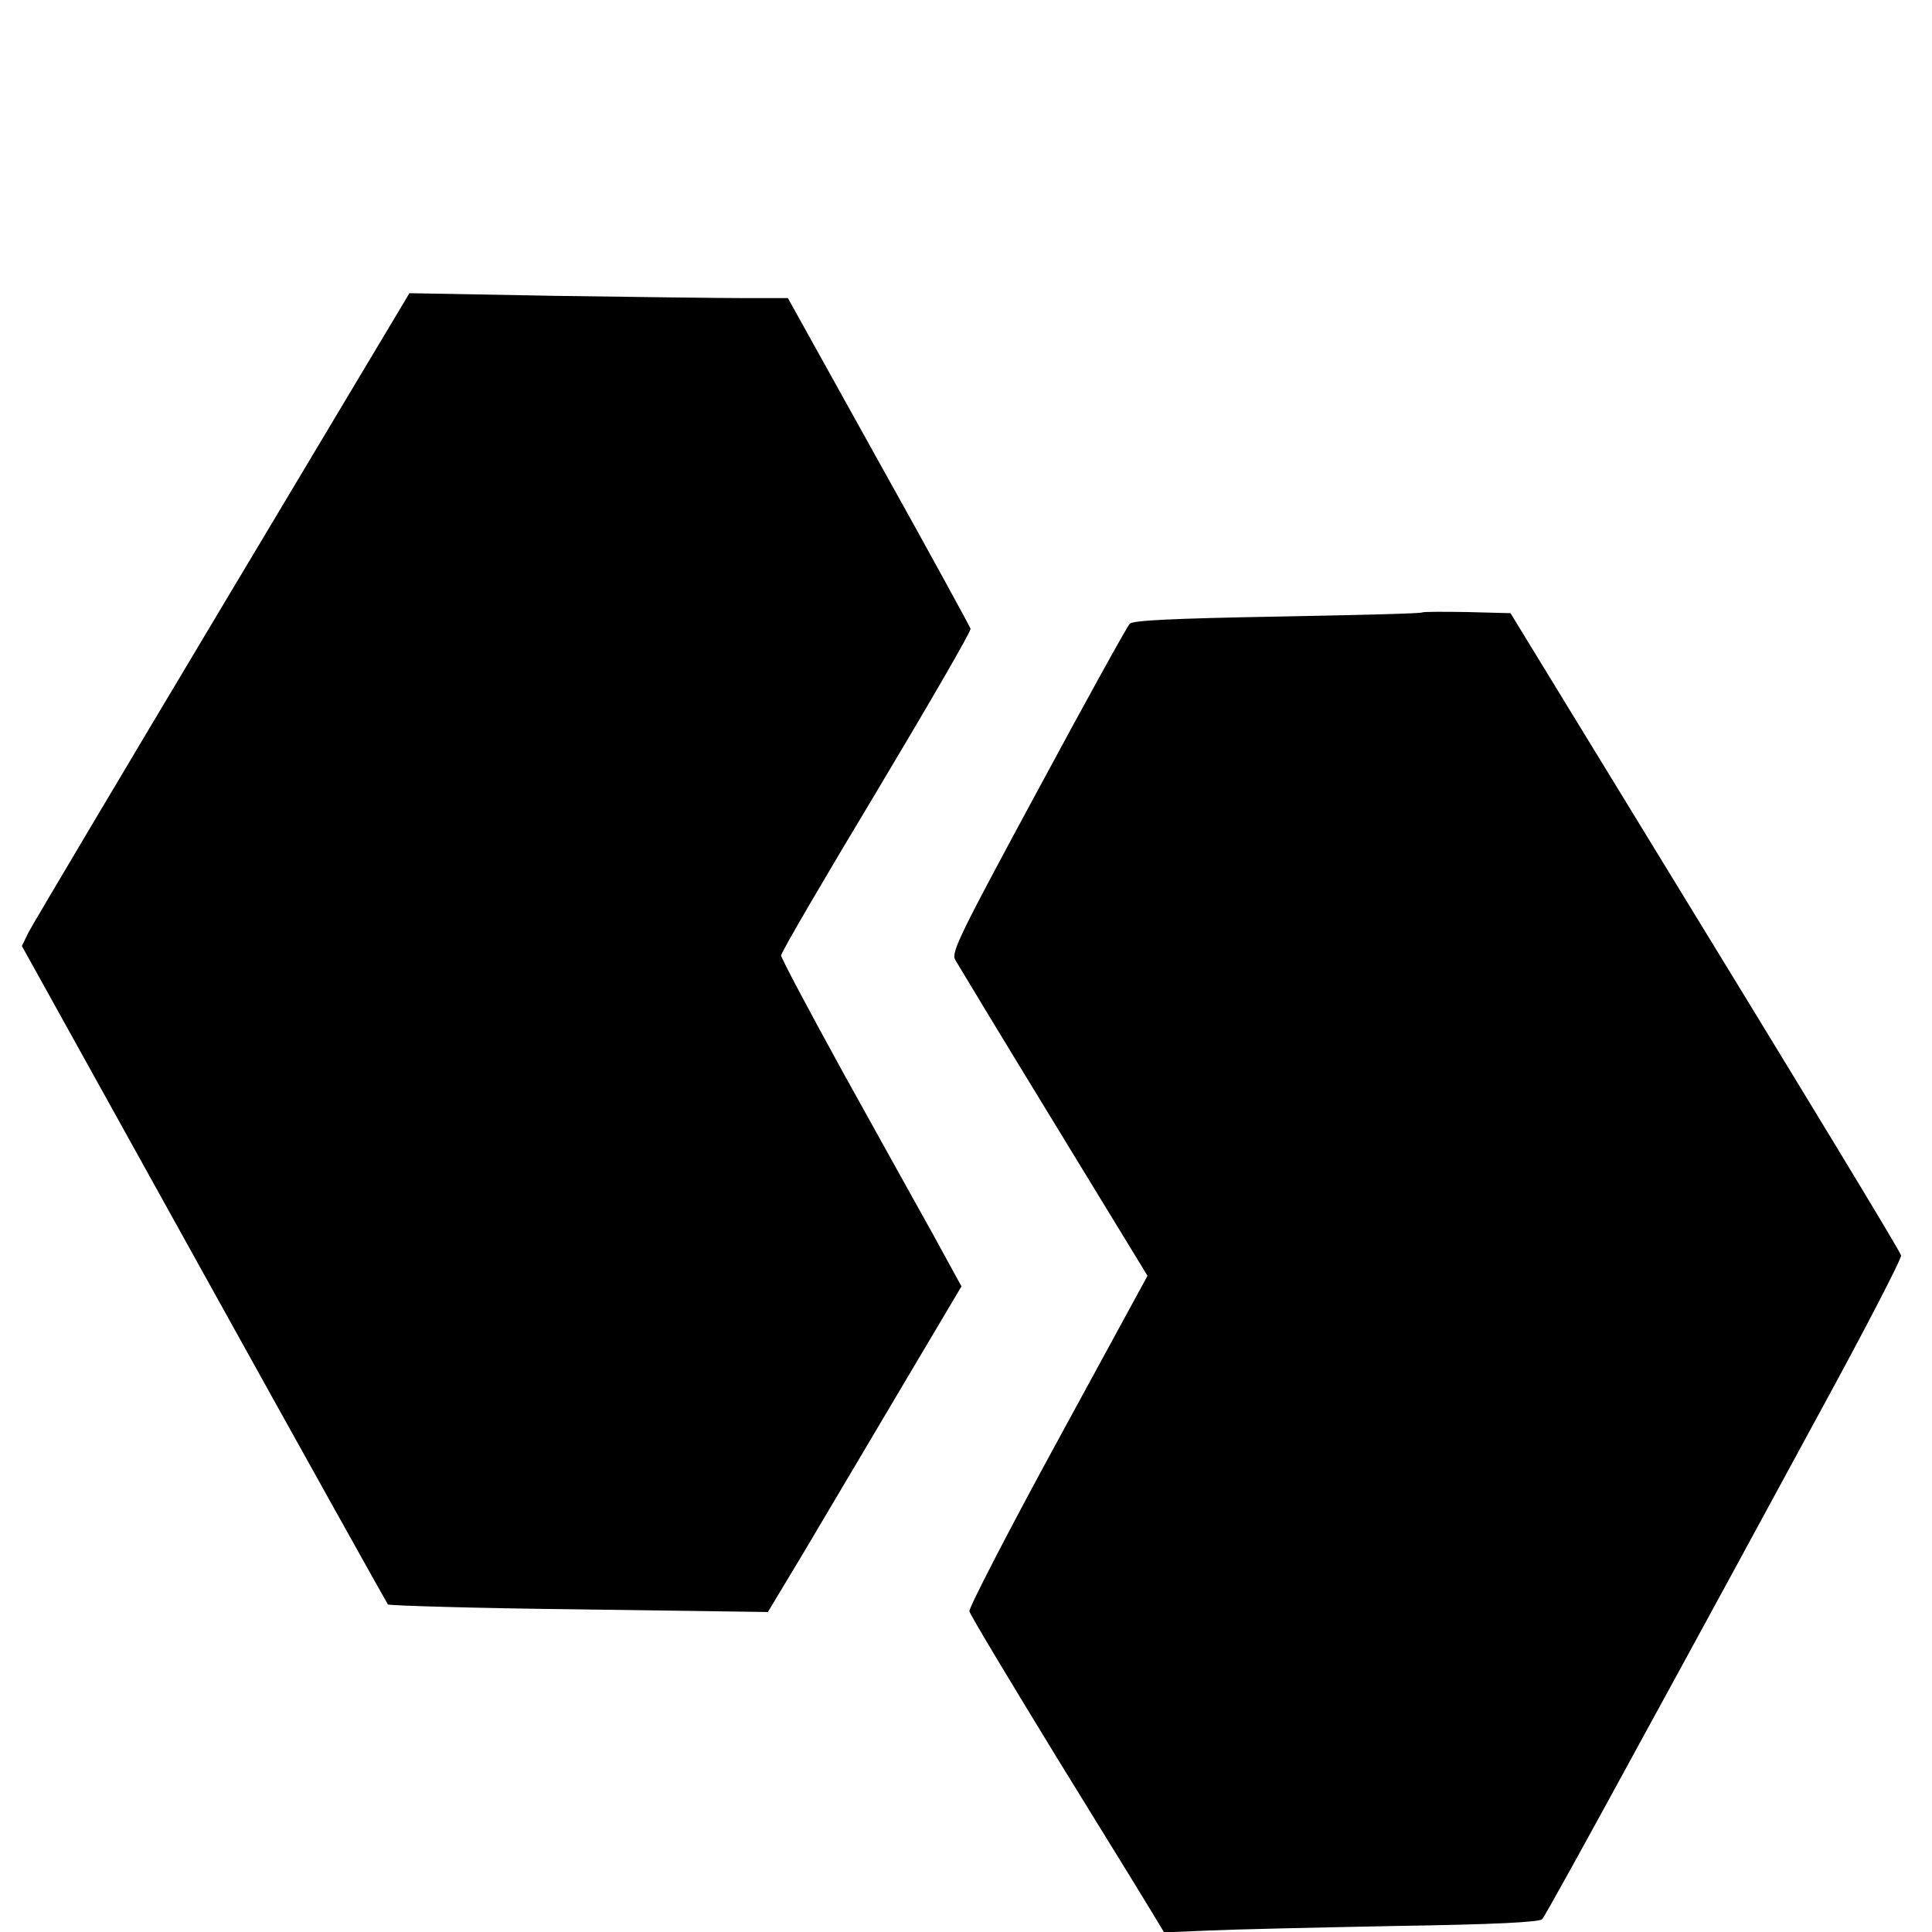 <?xml version="1.0" standalone="no"?>
<!DOCTYPE svg PUBLIC "-//W3C//DTD SVG 20010904//EN"
 "http://www.w3.org/TR/2001/REC-SVG-20010904/DTD/svg10.dtd">
<svg version="1.0" xmlns="http://www.w3.org/2000/svg"
 width="512pt" height="512pt" viewBox="0 0 512 512"
 preserveAspectRatio="xMidYMid meet">
<g transform="translate(0,512) scale(0.1,-0.1)"
fill="#000000" stroke="none">
<path d="M590 3515 c-272 -455 -503 -844 -514 -865 l-18 -37 482 -869 c265
-478 485 -872 488 -876 4 -3 232 -10 507 -13 l500 -7 95 158 c52 88 167 282
256 432 l162 273 -75 137 c-42 75 -150 270 -240 432 -89 162 -163 301 -163
308 0 8 114 203 253 434 138 231 251 425 249 432 -2 6 -111 206 -244 444
l-240 432 -116 0 c-64 0 -290 3 -502 6 l-385 7 -495 -828z"/>
<path d="M3769 3497 c-2 -3 -175 -7 -384 -11 -276 -5 -383 -10 -391 -19 -7 -7
-116 -204 -243 -440 -207 -383 -230 -430 -220 -450 7 -12 124 -206 261 -430
l249 -408 -238 -437 c-131 -240 -236 -444 -234 -452 1 -8 107 -184 233 -390
127 -206 243 -394 257 -418 l26 -43 120 5 c66 3 289 8 495 12 261 4 379 10
387 18 6 6 122 216 258 466 137 250 349 640 472 867 124 227 223 418 221 426
-3 12 -210 354 -769 1267 l-266 435 -114 3 c-63 1 -117 1 -120 -1z"/>
</g>
</svg>
